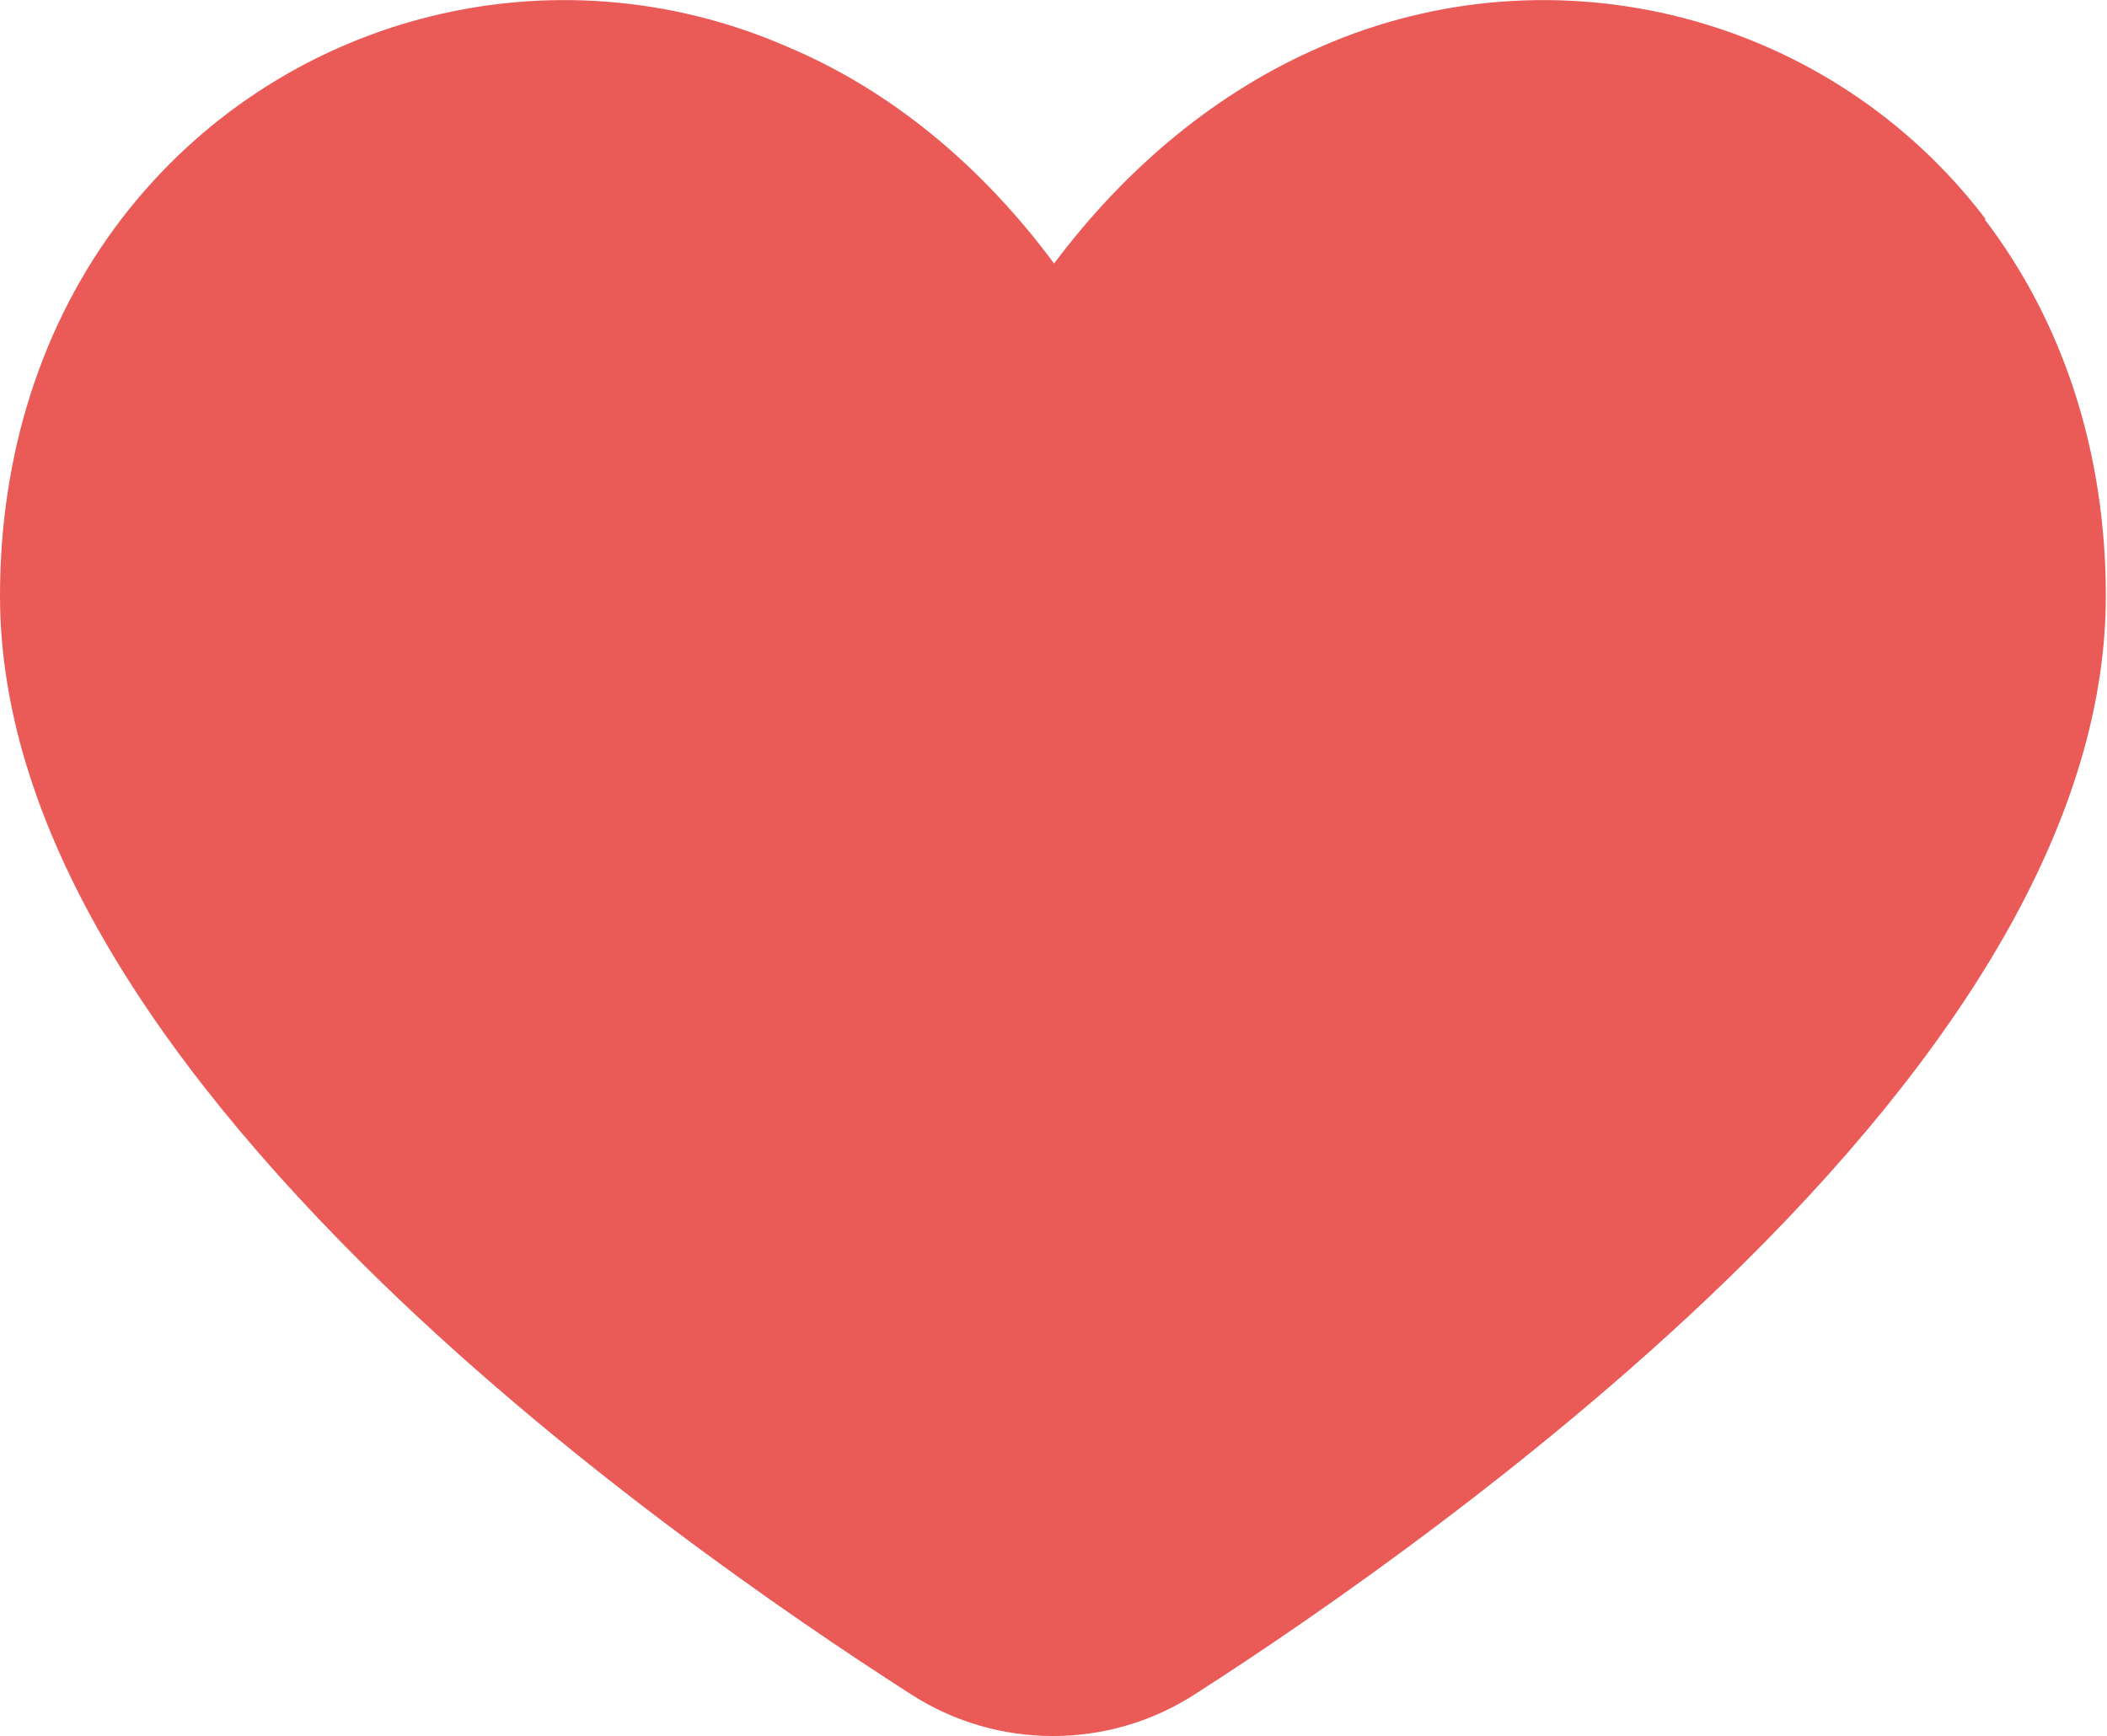 <?xml version="1.0" encoding="UTF-8"?>
<svg id="Capa_2" data-name="Capa 2" xmlns="http://www.w3.org/2000/svg" viewBox="0 0 18.07 14.89">
  <defs>
    <style>
      .cls-1 {
        fill: #ea5b58;
      }
    </style>
  </defs>
  <g id="Capa_1-2" data-name="Capa 1">
    <path class="cls-1" d="m17.03,1.88C15.7.13,13.34-.48,11.33.4c-.88.38-1.66,1.02-2.29,1.86-.63-.85-1.41-1.49-2.29-1.86C4.73-.48,2.38.13,1.04,1.88c-.68.89-1.04,2.01-1.04,3.23,0,1.76,1.05,3.68,3.11,5.73,1.68,1.67,3.67,3.03,4.7,3.69.74.48,1.7.48,2.44,0,1.03-.66,3.02-2.03,4.7-3.69,2.06-2.04,3.11-3.97,3.11-5.73,0-1.22-.36-2.34-1.04-3.23Z"/>
  </g>
</svg>